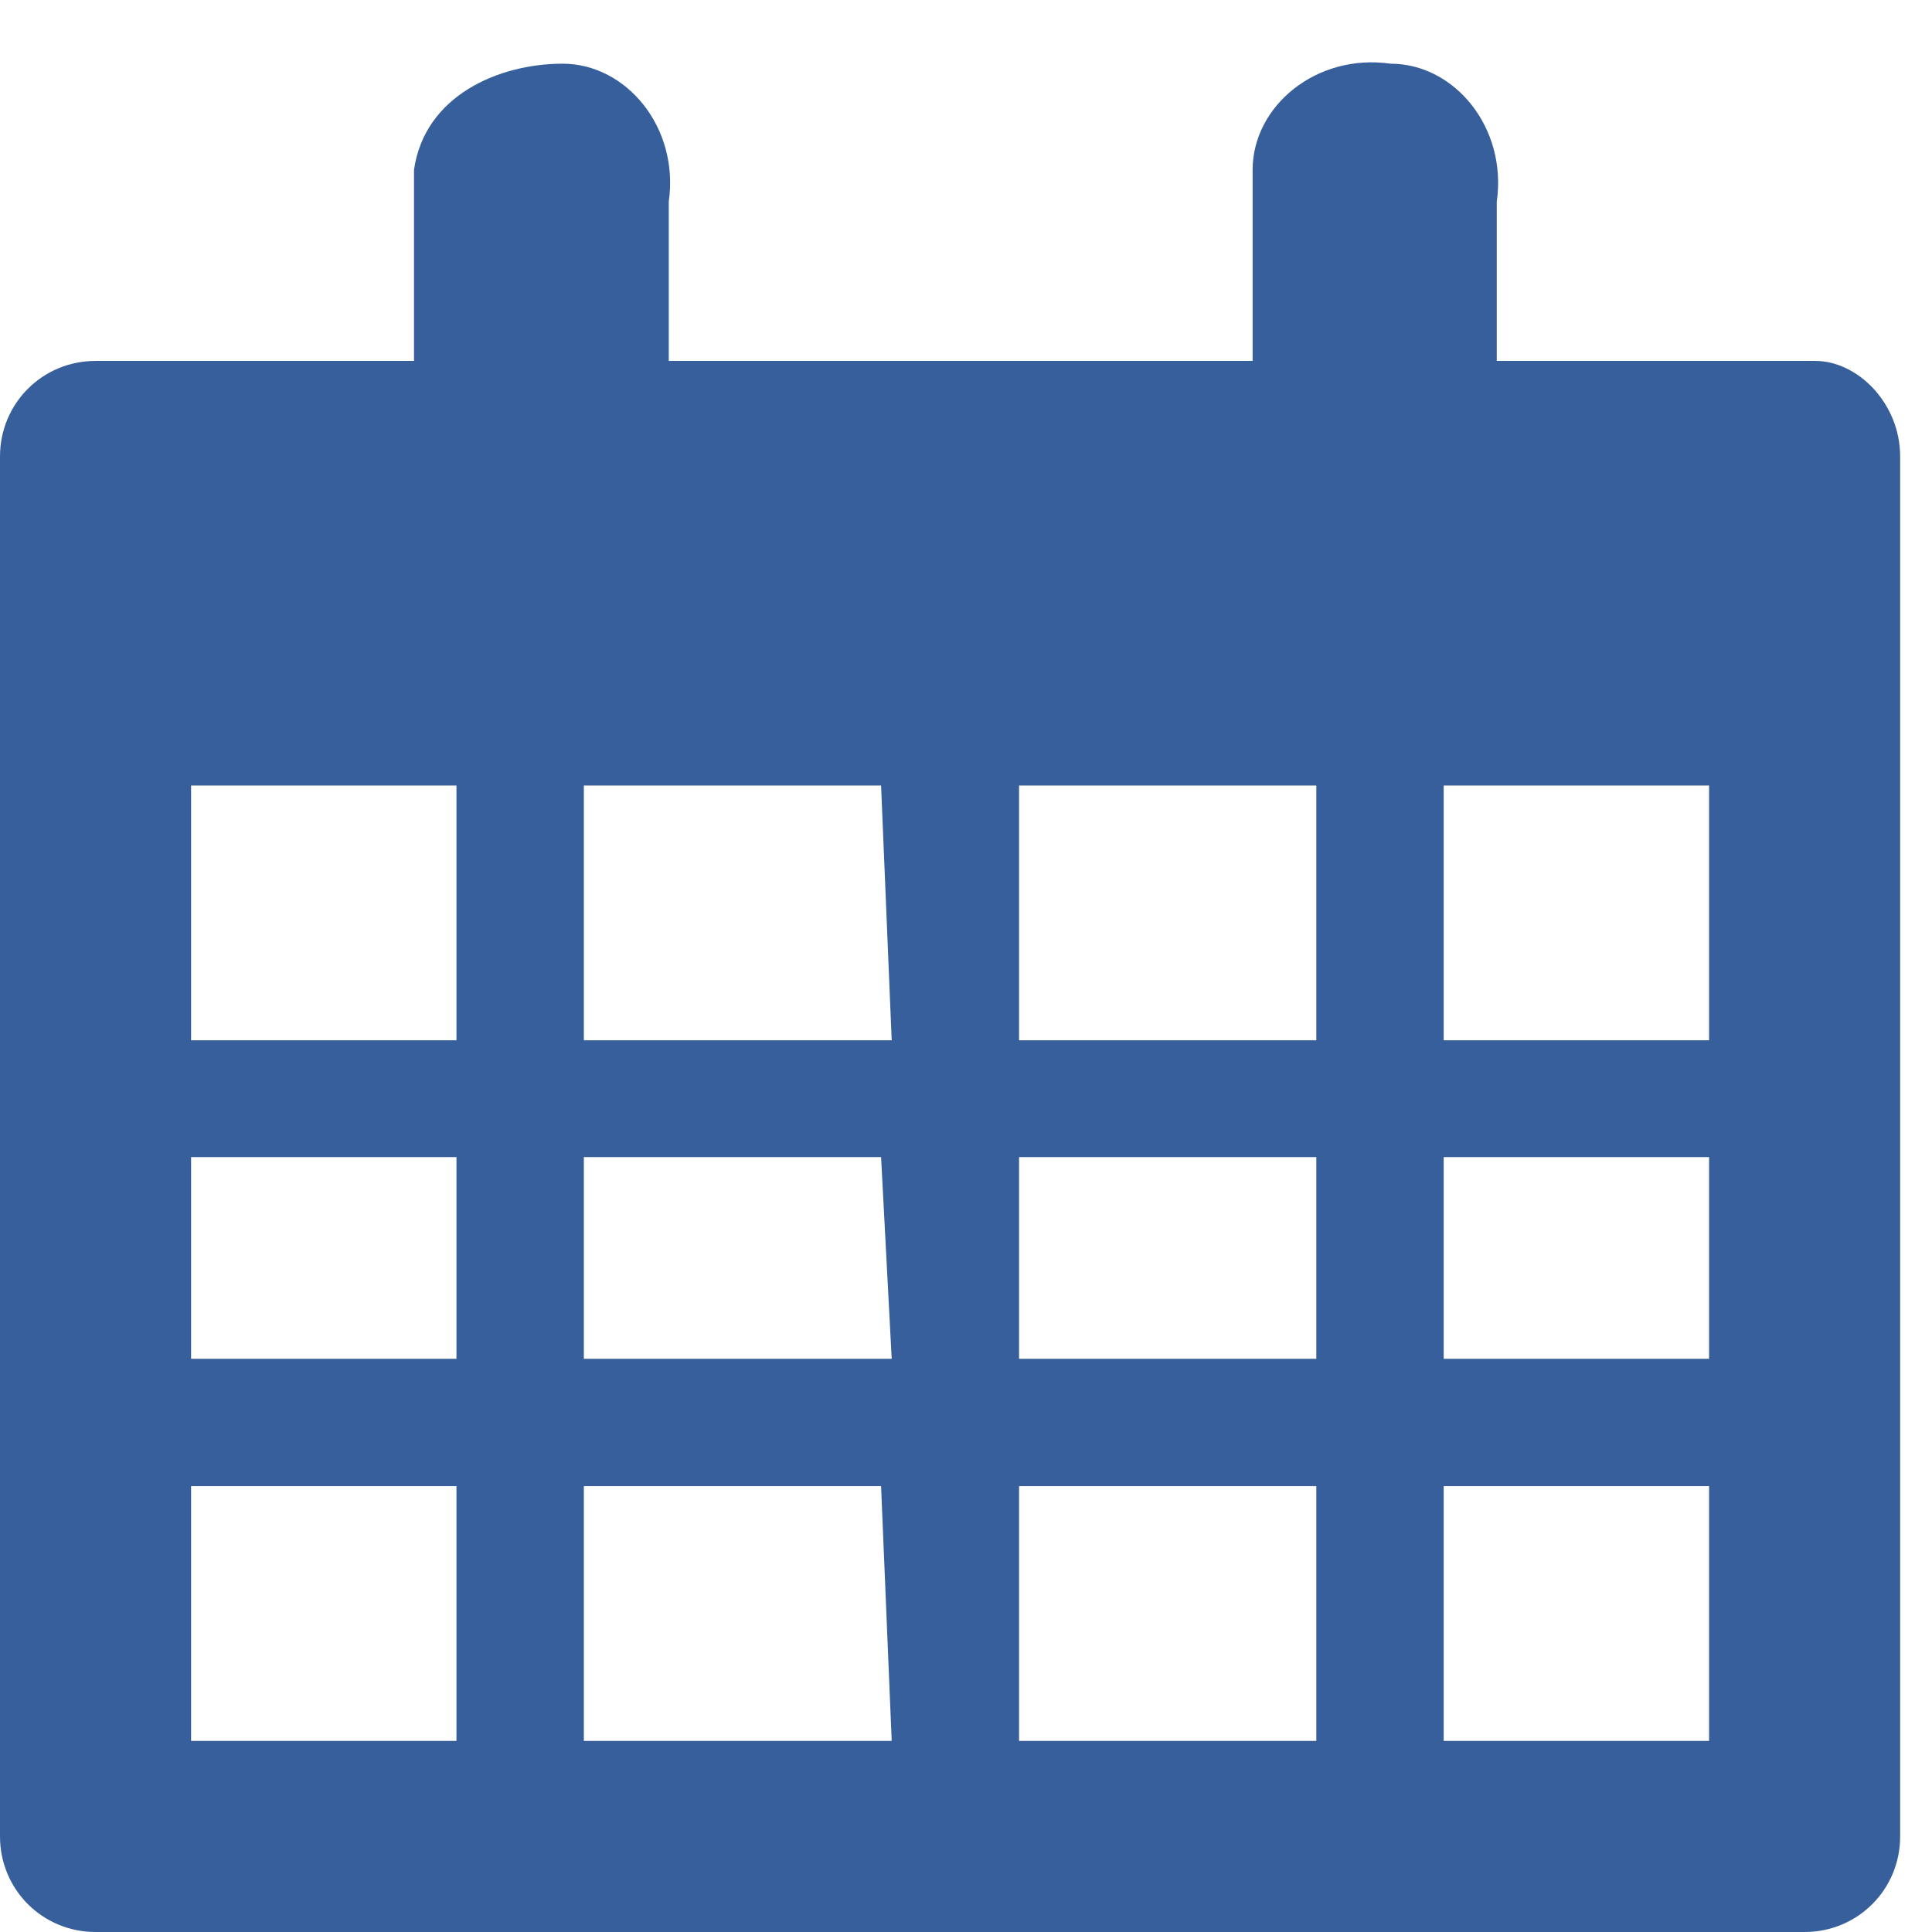 <?xml version="1.0" encoding="utf-8"?>
<!-- Generator: Adobe Illustrator 19.2.1, SVG Export Plug-In . SVG Version: 6.00 Build 0)  -->
<svg version="1.1" id="Layer_1" xmlns="http://www.w3.org/2000/svg" xmlns:xlink="http://www.w3.org/1999/xlink" x="0px" y="0px"
	 viewBox="0 0 18.2 18.2" style="enable-background:new 0 0 18.2 18.2;" xml:space="preserve">
<style type="text/css">
	.st0{fill:#375F9B;}
</style>
<title>cal</title>
<path class="st0" d="M17.1,3.4h-3V1.9c0.1-0.7-0.4-1.3-1-1.3c-0.7-0.1-1.3,0.4-1.3,1c0,0.1,0,0.2,0,0.3v1.5H6.3V1.9
	c0.1-0.7-0.4-1.3-1-1.3S4,0.9,3.9,1.6c0,0.1,0,0.2,0,0.3v1.5h-3C0.4,3.4,0,3.8,0,4.3l0,0v13c0,0.5,0.4,0.9,0.9,0.9H17
	c0.5,0,0.9-0.4,0.9-0.9v-13C17.9,3.8,17.5,3.4,17.1,3.4 M4.3,16.4H1.8V14h2.5L4.3,16.4L4.3,16.4L4.3,16.4z M4.3,12.8H1.8v-1.9h2.5
	L4.3,12.8L4.3,12.8L4.3,12.8z M4.3,9.8H1.8V7.4h2.5L4.3,9.8L4.3,9.8L4.3,9.8z M8.4,16.4H5.5V14h2.8L8.4,16.4L8.4,16.4L8.4,16.4z
	 M8.4,12.8H5.5v-1.9h2.8L8.4,12.8L8.4,12.8L8.4,12.8z M8.4,9.8H5.5V7.4h2.8L8.4,9.8L8.4,9.8L8.4,9.8z M12.4,16.4H9.6V14h2.8
	C12.4,14,12.4,16.4,12.4,16.4z M12.4,12.8H9.6v-1.9h2.8C12.4,10.9,12.4,12.8,12.4,12.8z M12.4,9.8H9.6V7.4h2.8L12.4,9.8L12.4,9.8
	L12.4,9.8z M16.1,16.4h-2.5V14h2.5V16.4z M16.1,12.8h-2.5v-1.9h2.5V12.8z M16.1,9.8h-2.5V7.4h2.5V9.8L16.1,9.8L16.1,9.8z"/>
</svg>
